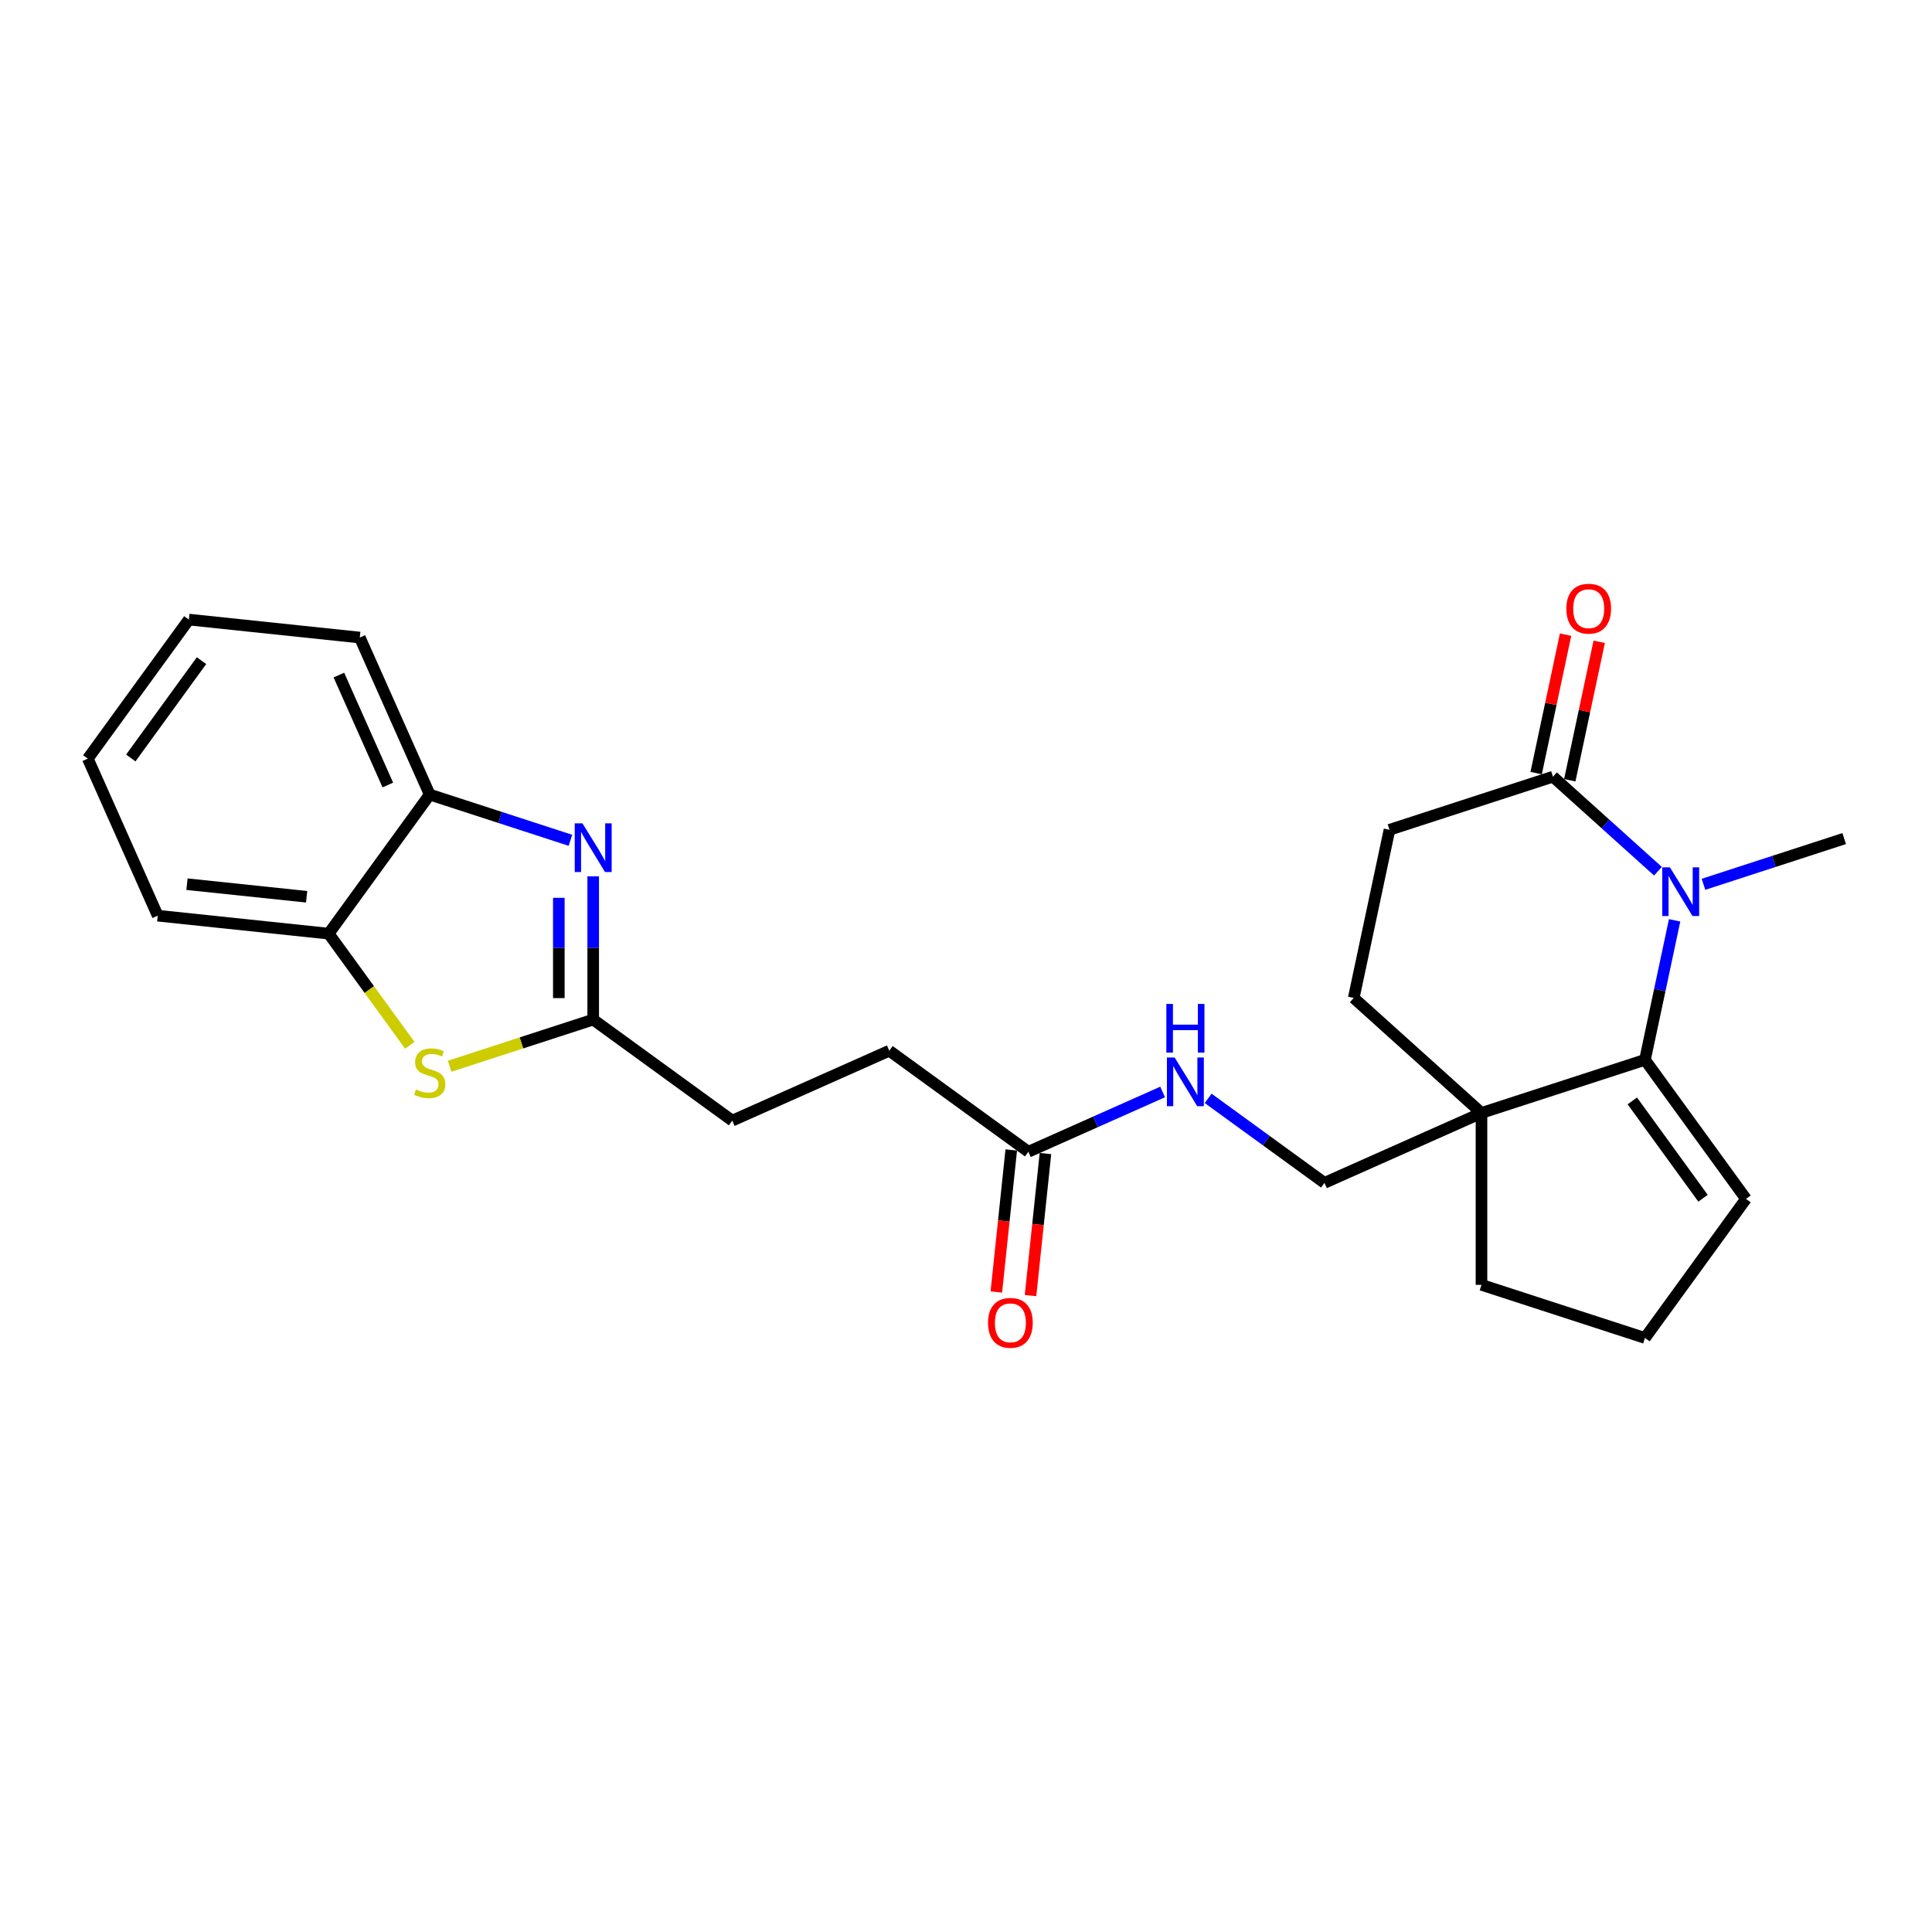 <?xml version='1.0' encoding='iso-8859-1'?>
<svg version='1.1' baseProfile='full'
              xmlns='http://www.w3.org/2000/svg'
                      xmlns:rdkit='http://www.rdkit.org/xml'
                      xmlns:xlink='http://www.w3.org/1999/xlink'
                  xml:space='preserve'
width='1000px' height='1000px' viewBox='0 0 1000 1000'>
<!-- END OF HEADER -->
<rect style='opacity:1.0;fill:#FFFFFF;stroke:none' width='1000' height='1000' x='0' y='0'> </rect>
<path class='bond-0' d='M 866.778,476.365 L 859.104,512.467' style='fill:none;fill-rule:evenodd;stroke:#0000FF;stroke-width:6px;stroke-linecap:butt;stroke-linejoin:miter;stroke-opacity:1' />
<path class='bond-0' d='M 859.104,512.467 L 851.431,548.569' style='fill:none;fill-rule:evenodd;stroke:#000000;stroke-width:6px;stroke-linecap:butt;stroke-linejoin:miter;stroke-opacity:1' />
<path class='bond-1' d='M 858.149,450.936 L 830.98,426.472' style='fill:none;fill-rule:evenodd;stroke:#0000FF;stroke-width:6px;stroke-linecap:butt;stroke-linejoin:miter;stroke-opacity:1' />
<path class='bond-1' d='M 830.98,426.472 L 803.81,402.009' style='fill:none;fill-rule:evenodd;stroke:#000000;stroke-width:6px;stroke-linecap:butt;stroke-linejoin:miter;stroke-opacity:1' />
<path class='bond-2' d='M 881.709,457.715 L 918.127,445.882' style='fill:none;fill-rule:evenodd;stroke:#0000FF;stroke-width:6px;stroke-linecap:butt;stroke-linejoin:miter;stroke-opacity:1' />
<path class='bond-2' d='M 918.127,445.882 L 954.545,434.049' style='fill:none;fill-rule:evenodd;stroke:#000000;stroke-width:6px;stroke-linecap:butt;stroke-linejoin:miter;stroke-opacity:1' />
<path class='bond-3' d='M 851.431,548.569 L 766.814,576.063' style='fill:none;fill-rule:evenodd;stroke:#000000;stroke-width:6px;stroke-linecap:butt;stroke-linejoin:miter;stroke-opacity:1' />
<path class='bond-4' d='M 851.431,548.569 L 903.727,620.549' style='fill:none;fill-rule:evenodd;stroke:#000000;stroke-width:6px;stroke-linecap:butt;stroke-linejoin:miter;stroke-opacity:1' />
<path class='bond-4' d='M 844.879,569.825 L 881.486,620.211' style='fill:none;fill-rule:evenodd;stroke:#000000;stroke-width:6px;stroke-linecap:butt;stroke-linejoin:miter;stroke-opacity:1' />
<path class='bond-5' d='M 307.039,453.59 L 307.039,490.664' style='fill:none;fill-rule:evenodd;stroke:#0000FF;stroke-width:6px;stroke-linecap:butt;stroke-linejoin:miter;stroke-opacity:1' />
<path class='bond-5' d='M 307.039,490.664 L 307.039,527.739' style='fill:none;fill-rule:evenodd;stroke:#000000;stroke-width:6px;stroke-linecap:butt;stroke-linejoin:miter;stroke-opacity:1' />
<path class='bond-5' d='M 289.245,464.712 L 289.245,490.664' style='fill:none;fill-rule:evenodd;stroke:#0000FF;stroke-width:6px;stroke-linecap:butt;stroke-linejoin:miter;stroke-opacity:1' />
<path class='bond-5' d='M 289.245,490.664 L 289.245,516.616' style='fill:none;fill-rule:evenodd;stroke:#000000;stroke-width:6px;stroke-linecap:butt;stroke-linejoin:miter;stroke-opacity:1' />
<path class='bond-6' d='M 295.259,434.94 L 258.841,423.107' style='fill:none;fill-rule:evenodd;stroke:#0000FF;stroke-width:6px;stroke-linecap:butt;stroke-linejoin:miter;stroke-opacity:1' />
<path class='bond-6' d='M 258.841,423.107 L 222.422,411.274' style='fill:none;fill-rule:evenodd;stroke:#000000;stroke-width:6px;stroke-linecap:butt;stroke-linejoin:miter;stroke-opacity:1' />
<path class='bond-7' d='M 766.814,576.063 L 685.535,612.251' style='fill:none;fill-rule:evenodd;stroke:#000000;stroke-width:6px;stroke-linecap:butt;stroke-linejoin:miter;stroke-opacity:1' />
<path class='bond-8' d='M 766.814,576.063 L 766.814,665.034' style='fill:none;fill-rule:evenodd;stroke:#000000;stroke-width:6px;stroke-linecap:butt;stroke-linejoin:miter;stroke-opacity:1' />
<path class='bond-9' d='M 766.814,576.063 L 700.696,516.53' style='fill:none;fill-rule:evenodd;stroke:#000000;stroke-width:6px;stroke-linecap:butt;stroke-linejoin:miter;stroke-opacity:1' />
<path class='bond-10' d='M 307.039,527.739 L 379.018,580.035' style='fill:none;fill-rule:evenodd;stroke:#000000;stroke-width:6px;stroke-linecap:butt;stroke-linejoin:miter;stroke-opacity:1' />
<path class='bond-11' d='M 307.039,527.739 L 269.882,539.812' style='fill:none;fill-rule:evenodd;stroke:#000000;stroke-width:6px;stroke-linecap:butt;stroke-linejoin:miter;stroke-opacity:1' />
<path class='bond-11' d='M 269.882,539.812 L 232.725,551.885' style='fill:none;fill-rule:evenodd;stroke:#CCCC00;stroke-width:6px;stroke-linecap:butt;stroke-linejoin:miter;stroke-opacity:1' />
<path class='bond-12' d='M 212.119,541.052 L 191.123,512.152' style='fill:none;fill-rule:evenodd;stroke:#CCCC00;stroke-width:6px;stroke-linecap:butt;stroke-linejoin:miter;stroke-opacity:1' />
<path class='bond-12' d='M 191.123,512.152 L 170.126,483.253' style='fill:none;fill-rule:evenodd;stroke:#000000;stroke-width:6px;stroke-linecap:butt;stroke-linejoin:miter;stroke-opacity:1' />
<path class='bond-13' d='M 803.81,402.009 L 719.194,429.503' style='fill:none;fill-rule:evenodd;stroke:#000000;stroke-width:6px;stroke-linecap:butt;stroke-linejoin:miter;stroke-opacity:1' />
<path class='bond-14' d='M 812.513,403.859 L 820.13,368.024' style='fill:none;fill-rule:evenodd;stroke:#000000;stroke-width:6px;stroke-linecap:butt;stroke-linejoin:miter;stroke-opacity:1' />
<path class='bond-14' d='M 820.13,368.024 L 827.747,332.188' style='fill:none;fill-rule:evenodd;stroke:#FF0000;stroke-width:6px;stroke-linecap:butt;stroke-linejoin:miter;stroke-opacity:1' />
<path class='bond-14' d='M 795.108,400.159 L 802.725,364.324' style='fill:none;fill-rule:evenodd;stroke:#000000;stroke-width:6px;stroke-linecap:butt;stroke-linejoin:miter;stroke-opacity:1' />
<path class='bond-14' d='M 802.725,364.324 L 810.342,328.489' style='fill:none;fill-rule:evenodd;stroke:#FF0000;stroke-width:6px;stroke-linecap:butt;stroke-linejoin:miter;stroke-opacity:1' />
<path class='bond-15' d='M 222.422,411.274 L 186.234,329.995' style='fill:none;fill-rule:evenodd;stroke:#000000;stroke-width:6px;stroke-linecap:butt;stroke-linejoin:miter;stroke-opacity:1' />
<path class='bond-15' d='M 200.738,406.319 L 175.407,349.424' style='fill:none;fill-rule:evenodd;stroke:#000000;stroke-width:6px;stroke-linecap:butt;stroke-linejoin:miter;stroke-opacity:1' />
<path class='bond-16' d='M 222.422,411.274 L 170.126,483.253' style='fill:none;fill-rule:evenodd;stroke:#000000;stroke-width:6px;stroke-linecap:butt;stroke-linejoin:miter;stroke-opacity:1' />
<path class='bond-17' d='M 170.126,483.253 L 81.642,473.953' style='fill:none;fill-rule:evenodd;stroke:#000000;stroke-width:6px;stroke-linecap:butt;stroke-linejoin:miter;stroke-opacity:1' />
<path class='bond-17' d='M 158.714,464.161 L 96.775,457.651' style='fill:none;fill-rule:evenodd;stroke:#000000;stroke-width:6px;stroke-linecap:butt;stroke-linejoin:miter;stroke-opacity:1' />
<path class='bond-18' d='M 532.276,596.143 L 567.026,580.671' style='fill:none;fill-rule:evenodd;stroke:#000000;stroke-width:6px;stroke-linecap:butt;stroke-linejoin:miter;stroke-opacity:1' />
<path class='bond-18' d='M 567.026,580.671 L 601.776,565.2' style='fill:none;fill-rule:evenodd;stroke:#0000FF;stroke-width:6px;stroke-linecap:butt;stroke-linejoin:miter;stroke-opacity:1' />
<path class='bond-19' d='M 523.428,595.213 L 519.564,631.972' style='fill:none;fill-rule:evenodd;stroke:#000000;stroke-width:6px;stroke-linecap:butt;stroke-linejoin:miter;stroke-opacity:1' />
<path class='bond-19' d='M 519.564,631.972 L 515.701,668.732' style='fill:none;fill-rule:evenodd;stroke:#FF0000;stroke-width:6px;stroke-linecap:butt;stroke-linejoin:miter;stroke-opacity:1' />
<path class='bond-19' d='M 541.125,597.073 L 537.261,633.832' style='fill:none;fill-rule:evenodd;stroke:#000000;stroke-width:6px;stroke-linecap:butt;stroke-linejoin:miter;stroke-opacity:1' />
<path class='bond-19' d='M 537.261,633.832 L 533.398,670.592' style='fill:none;fill-rule:evenodd;stroke:#FF0000;stroke-width:6px;stroke-linecap:butt;stroke-linejoin:miter;stroke-opacity:1' />
<path class='bond-20' d='M 532.276,596.143 L 460.297,543.847' style='fill:none;fill-rule:evenodd;stroke:#000000;stroke-width:6px;stroke-linecap:butt;stroke-linejoin:miter;stroke-opacity:1' />
<path class='bond-21' d='M 685.535,612.251 L 655.435,590.382' style='fill:none;fill-rule:evenodd;stroke:#000000;stroke-width:6px;stroke-linecap:butt;stroke-linejoin:miter;stroke-opacity:1' />
<path class='bond-21' d='M 655.435,590.382 L 625.335,568.513' style='fill:none;fill-rule:evenodd;stroke:#0000FF;stroke-width:6px;stroke-linecap:butt;stroke-linejoin:miter;stroke-opacity:1' />
<path class='bond-22' d='M 903.727,620.549 L 851.431,692.528' style='fill:none;fill-rule:evenodd;stroke:#000000;stroke-width:6px;stroke-linecap:butt;stroke-linejoin:miter;stroke-opacity:1' />
<path class='bond-23' d='M 700.696,516.53 L 719.194,429.503' style='fill:none;fill-rule:evenodd;stroke:#000000;stroke-width:6px;stroke-linecap:butt;stroke-linejoin:miter;stroke-opacity:1' />
<path class='bond-24' d='M 379.018,580.035 L 460.297,543.847' style='fill:none;fill-rule:evenodd;stroke:#000000;stroke-width:6px;stroke-linecap:butt;stroke-linejoin:miter;stroke-opacity:1' />
<path class='bond-25' d='M 766.814,665.034 L 851.431,692.528' style='fill:none;fill-rule:evenodd;stroke:#000000;stroke-width:6px;stroke-linecap:butt;stroke-linejoin:miter;stroke-opacity:1' />
<path class='bond-26' d='M 186.234,329.995 L 97.751,320.695' style='fill:none;fill-rule:evenodd;stroke:#000000;stroke-width:6px;stroke-linecap:butt;stroke-linejoin:miter;stroke-opacity:1' />
<path class='bond-27' d='M 81.642,473.953 L 45.455,392.674' style='fill:none;fill-rule:evenodd;stroke:#000000;stroke-width:6px;stroke-linecap:butt;stroke-linejoin:miter;stroke-opacity:1' />
<path class='bond-28' d='M 97.751,320.695 L 45.455,392.674' style='fill:none;fill-rule:evenodd;stroke:#000000;stroke-width:6px;stroke-linecap:butt;stroke-linejoin:miter;stroke-opacity:1' />
<path class='bond-28' d='M 104.302,341.951 L 67.695,392.336' style='fill:none;fill-rule:evenodd;stroke:#000000;stroke-width:6px;stroke-linecap:butt;stroke-linejoin:miter;stroke-opacity:1' />
<path  class='atom-0' d='M 864.359 448.944
L 872.616 462.29
Q 873.434 463.606, 874.751 465.991
Q 876.068 468.375, 876.139 468.518
L 876.139 448.944
L 879.484 448.944
L 879.484 474.141
L 876.032 474.141
L 867.171 459.549
Q 866.139 457.841, 865.035 455.884
Q 863.968 453.926, 863.647 453.321
L 863.647 474.141
L 860.373 474.141
L 860.373 448.944
L 864.359 448.944
' fill='#0000FF'/>
<path  class='atom-2' d='M 301.469 426.169
L 309.726 439.515
Q 310.544 440.832, 311.861 443.216
Q 313.178 445.6, 313.249 445.743
L 313.249 426.169
L 316.594 426.169
L 316.594 451.366
L 313.142 451.366
L 304.281 436.774
Q 303.249 435.066, 302.145 433.109
Q 301.078 431.151, 300.757 430.546
L 300.757 451.366
L 297.483 451.366
L 297.483 426.169
L 301.469 426.169
' fill='#0000FF'/>
<path  class='atom-5' d='M 215.304 563.88
Q 215.589 563.987, 216.764 564.485
Q 217.938 564.983, 219.219 565.304
Q 220.536 565.588, 221.817 565.588
Q 224.202 565.588, 225.59 564.45
Q 226.977 563.275, 226.977 561.247
Q 226.977 559.859, 226.266 559.005
Q 225.59 558.15, 224.522 557.688
Q 223.454 557.225, 221.675 556.691
Q 219.433 556.015, 218.08 555.375
Q 216.764 554.734, 215.803 553.382
Q 214.877 552.029, 214.877 549.752
Q 214.877 546.584, 217.013 544.627
Q 219.184 542.669, 223.454 542.669
Q 226.372 542.669, 229.682 544.057
L 228.864 546.798
Q 225.839 545.552, 223.561 545.552
Q 221.105 545.552, 219.753 546.584
Q 218.401 547.581, 218.436 549.325
Q 218.436 550.677, 219.112 551.495
Q 219.824 552.314, 220.821 552.777
Q 221.853 553.239, 223.561 553.773
Q 225.839 554.485, 227.191 555.197
Q 228.543 555.908, 229.504 557.368
Q 230.501 558.791, 230.501 561.247
Q 230.501 564.734, 228.152 566.621
Q 225.839 568.471, 221.959 568.471
Q 219.717 568.471, 218.009 567.973
Q 216.337 567.51, 214.344 566.692
L 215.304 563.88
' fill='#CCCC00'/>
<path  class='atom-12' d='M 607.986 547.357
L 616.243 560.702
Q 617.061 562.019, 618.378 564.403
Q 619.695 566.788, 619.766 566.93
L 619.766 547.357
L 623.111 547.357
L 623.111 572.553
L 619.659 572.553
L 610.798 557.962
Q 609.765 556.254, 608.662 554.296
Q 607.595 552.339, 607.274 551.734
L 607.274 572.553
L 604 572.553
L 604 547.357
L 607.986 547.357
' fill='#0000FF'/>
<path  class='atom-12' d='M 603.698 519.64
L 607.114 519.64
L 607.114 530.352
L 619.997 530.352
L 619.997 519.64
L 623.414 519.64
L 623.414 544.837
L 619.997 544.837
L 619.997 533.199
L 607.114 533.199
L 607.114 544.837
L 603.698 544.837
L 603.698 519.64
' fill='#0000FF'/>
<path  class='atom-15' d='M 810.742 315.053
Q 810.742 309.003, 813.732 305.622
Q 816.721 302.241, 822.308 302.241
Q 827.896 302.241, 830.885 305.622
Q 833.875 309.003, 833.875 315.053
Q 833.875 321.174, 830.85 324.662
Q 827.825 328.114, 822.308 328.114
Q 816.757 328.114, 813.732 324.662
Q 810.742 321.21, 810.742 315.053
M 822.308 325.267
Q 826.152 325.267, 828.216 322.705
Q 830.316 320.107, 830.316 315.053
Q 830.316 310.106, 828.216 307.615
Q 826.152 305.088, 822.308 305.088
Q 818.465 305.088, 816.365 307.58
Q 814.301 310.071, 814.301 315.053
Q 814.301 320.142, 816.365 322.705
Q 818.465 325.267, 822.308 325.267
' fill='#FF0000'/>
<path  class='atom-16' d='M 511.41 684.698
Q 511.41 678.648, 514.4 675.267
Q 517.389 671.886, 522.976 671.886
Q 528.564 671.886, 531.553 675.267
Q 534.543 678.648, 534.543 684.698
Q 534.543 690.819, 531.518 694.307
Q 528.493 697.759, 522.976 697.759
Q 517.425 697.759, 514.4 694.307
Q 511.41 690.854, 511.41 684.698
M 522.976 694.912
Q 526.82 694.912, 528.884 692.349
Q 530.984 689.751, 530.984 684.698
Q 530.984 679.751, 528.884 677.26
Q 526.82 674.733, 522.976 674.733
Q 519.133 674.733, 517.033 677.224
Q 514.969 679.715, 514.969 684.698
Q 514.969 689.787, 517.033 692.349
Q 519.133 694.912, 522.976 694.912
' fill='#FF0000'/>
</svg>

